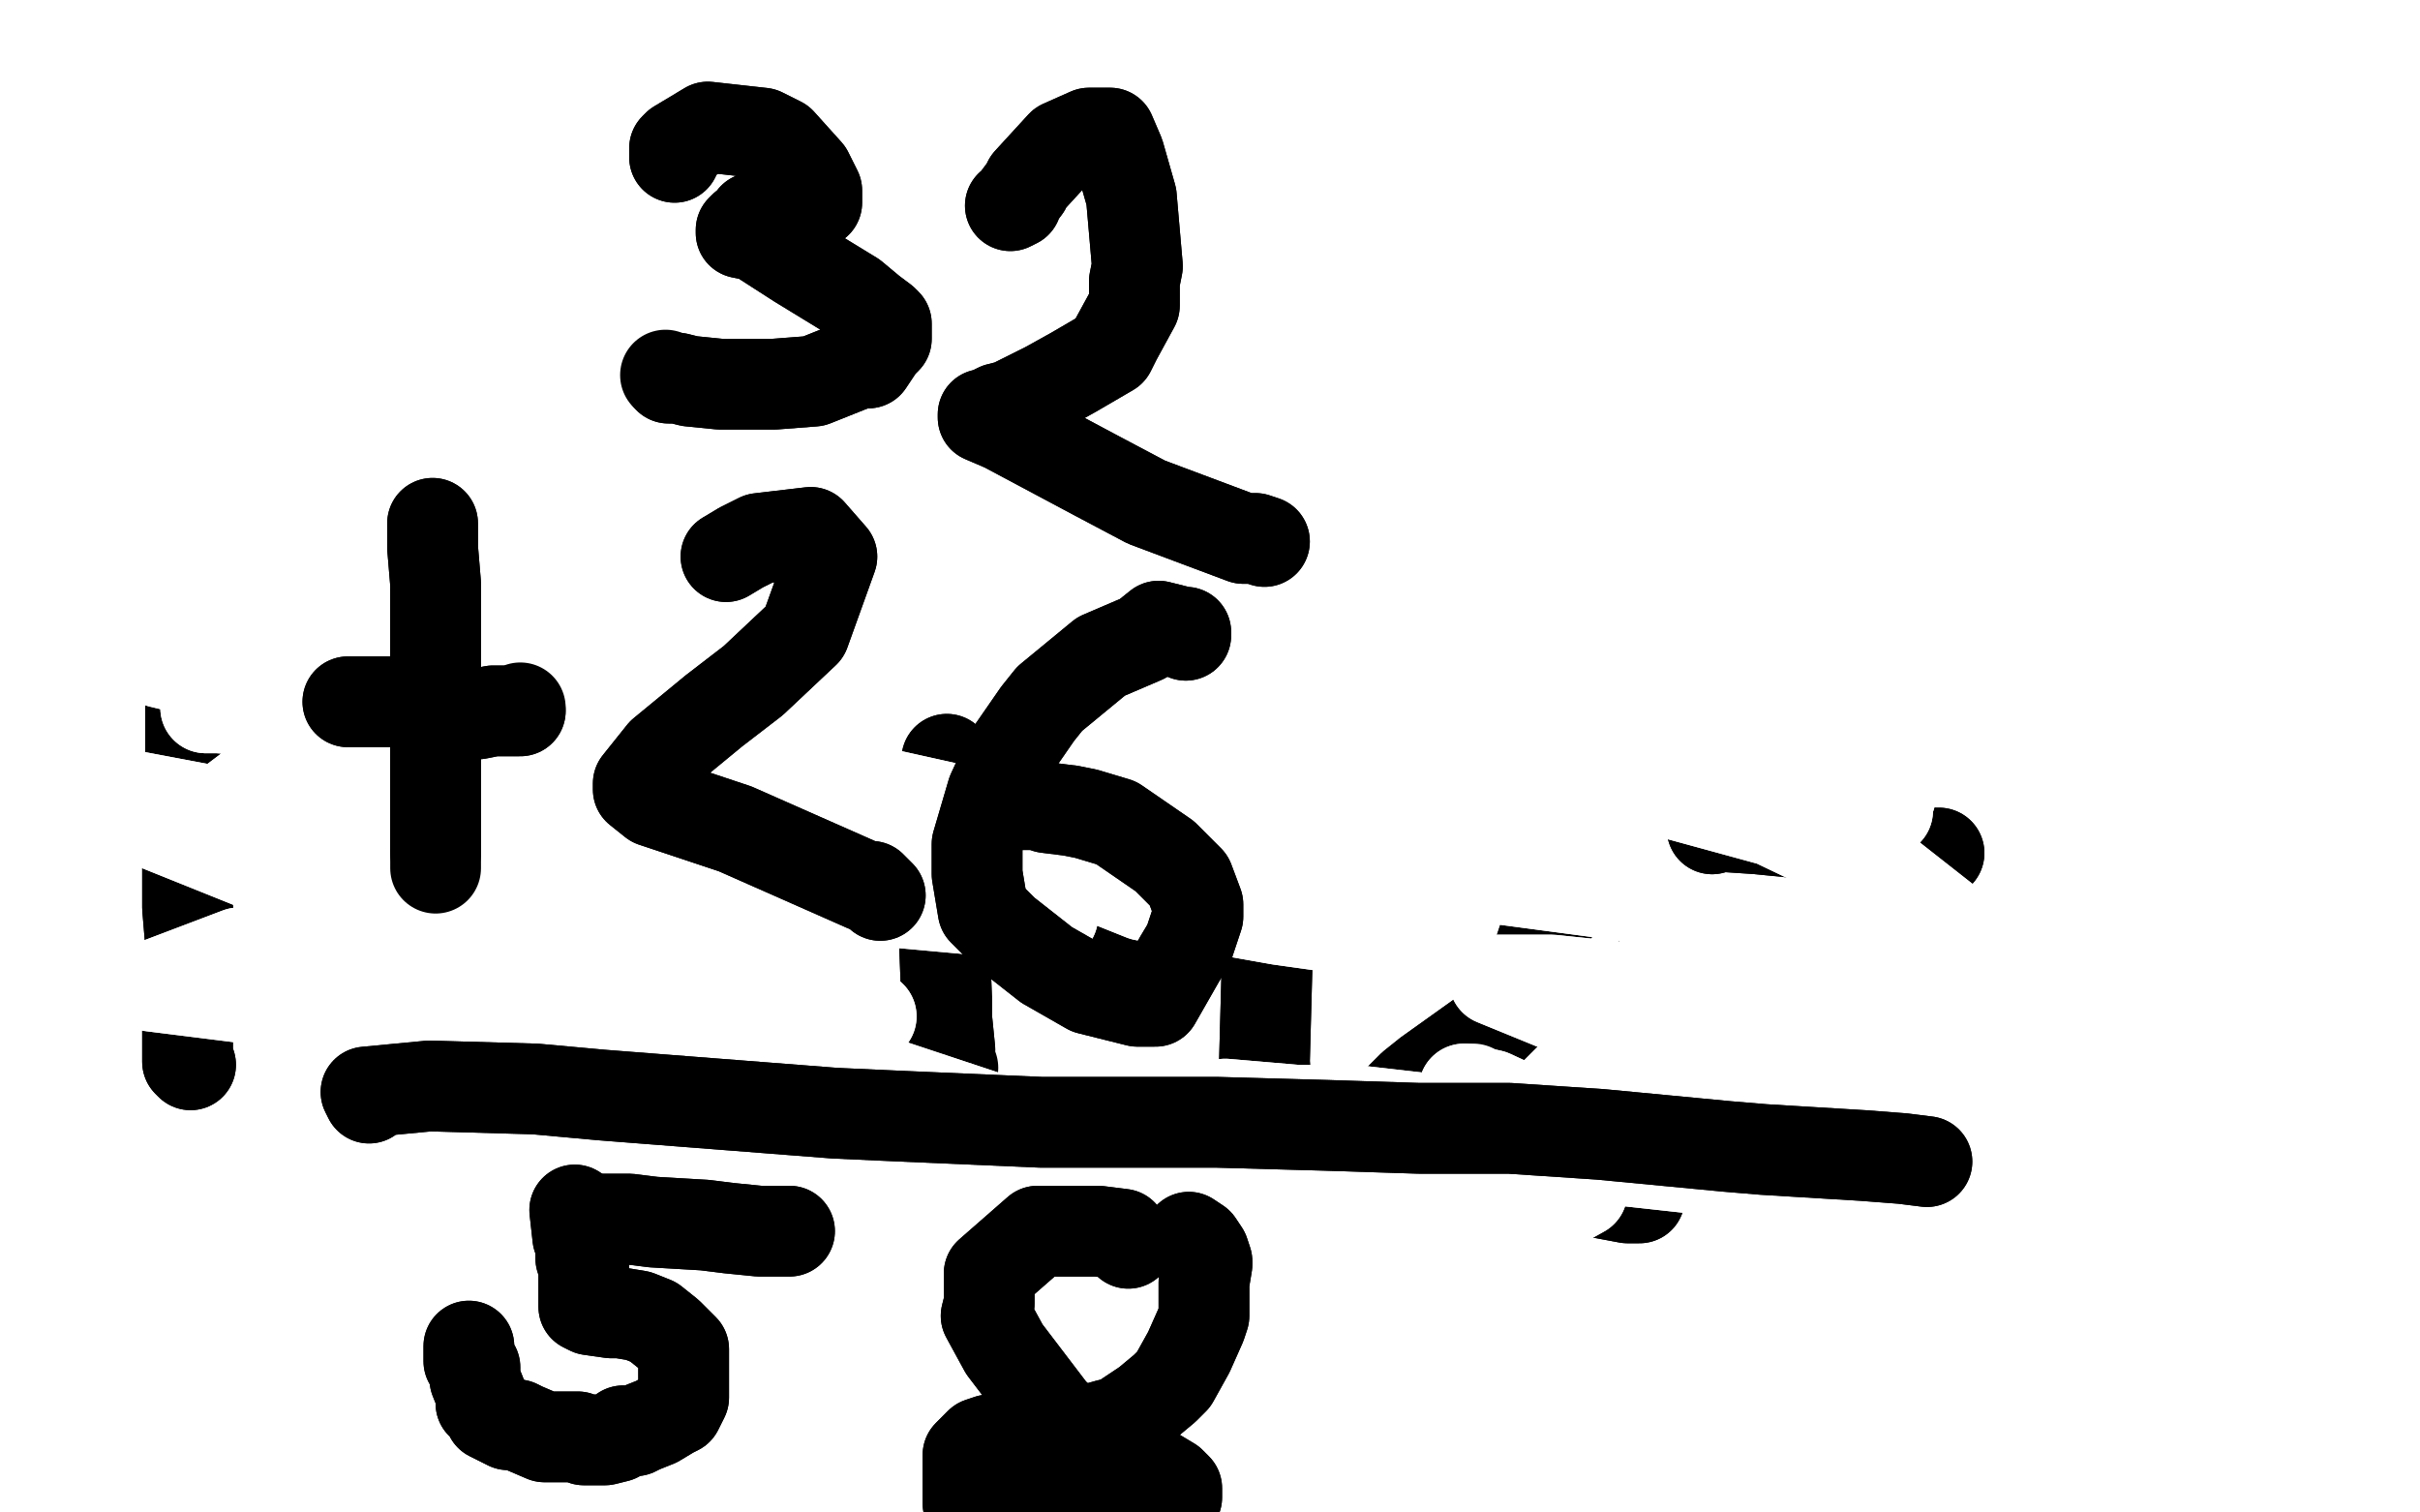 <?xml version="1.0" standalone="no"?>
<!DOCTYPE svg PUBLIC "-//W3C//DTD SVG 1.1//EN"
"http://www.w3.org/Graphics/SVG/1.1/DTD/svg11.dtd">

<svg width="800" height="500" version="1.1" xmlns="http://www.w3.org/2000/svg" xmlns:xlink="http://www.w3.org/1999/xlink" style="stroke-antialiasing: false"><desc>This SVG has been created on https://colorillo.com/</desc><rect x='0' y='0' width='800' height='500' style='fill: rgb(255,255,255); stroke-width:0' /><polyline points="62,224 63,231 63,231 63,242 63,242 63,267 63,267 62,277 62,277 62,300 62,300 63,312 63,330 62,340 62,344 62,347 62,348 62,350 62,351 63,352" style="fill: none; stroke: #000000; stroke-width: 30; stroke-linejoin: round; stroke-linecap: round; stroke-antialiasing: false; stroke-antialias: 0; opacity: 1.0"/>
<polyline points="62,224 63,231 63,231 63,242 63,242 63,267 63,267 62,277 62,277 62,300 63,312 63,330 62,340 62,344 62,347 62,348 62,350 62,351 63,352" style="fill: none; stroke: #000000; stroke-width: 30; stroke-linejoin: round; stroke-linecap: round; stroke-antialiasing: false; stroke-antialias: 0; opacity: 1.0"/>
<polyline points="118,208 118,210 118,210 116,210 116,210 112,221 112,221 108,231 108,231 100,252 100,252 101,272 101,272 102,275 105,279 111,280 140,288 166,292 199,298 204,298 212,299 219,300 221,299 224,299" style="fill: none; stroke: #000000; stroke-width: 30; stroke-linejoin: round; stroke-linecap: round; stroke-antialiasing: false; stroke-antialias: 0; opacity: 1.0"/>
<polyline points="118,208 118,210 118,210 116,210 116,210 112,221 112,221 108,231 108,231 100,252 100,252 101,272 102,275 105,279 111,280 140,288 166,292 199,298 204,298 212,299 219,300 221,299 224,299 224,298" style="fill: none; stroke: #000000; stroke-width: 30; stroke-linejoin: round; stroke-linecap: round; stroke-antialiasing: false; stroke-antialias: 0; opacity: 1.0"/>
<polyline points="168,248 168,249 168,249 167,262 167,262 167,274 167,274 167,303 167,303 169,324 169,324 172,343 172,343 173,346 174,348 174,349 175,351" style="fill: none; stroke: #000000; stroke-width: 30; stroke-linejoin: round; stroke-linecap: round; stroke-antialiasing: false; stroke-antialias: 0; opacity: 1.0"/>
<polyline points="168,248 168,249 168,249 167,262 167,262 167,274 167,274 167,303 167,303 169,324 169,324 172,343 173,346 174,348 174,349 175,351" style="fill: none; stroke: #000000; stroke-width: 30; stroke-linejoin: round; stroke-linecap: round; stroke-antialiasing: false; stroke-antialias: 0; opacity: 1.0"/>
<polyline points="269,295 278,296 278,296 305,298 305,298 327,301 327,301 335,302 335,302 368,307 368,307 372,307 375,308" style="fill: none; stroke: #000000; stroke-width: 30; stroke-linejoin: round; stroke-linecap: round; stroke-antialiasing: false; stroke-antialias: 0; opacity: 1.0"/>
<polyline points="269,295 278,296 278,296 305,298 305,298 327,301 327,301 335,302 335,302 368,307 372,307 375,308" style="fill: none; stroke: #000000; stroke-width: 30; stroke-linejoin: round; stroke-linecap: round; stroke-antialiasing: false; stroke-antialias: 0; opacity: 1.0"/>
<polyline points="313,251 313,255 313,255 312,261 312,261 312,277 312,277 312,286 312,286 312,306 312,306 313,332 313,332 313,337 314,347 313,349 314,351 314,352" style="fill: none; stroke: #000000; stroke-width: 30; stroke-linejoin: round; stroke-linecap: round; stroke-antialiasing: false; stroke-antialias: 0; opacity: 1.0"/>
<polyline points="313,251 313,255 313,255 312,261 312,261 312,277 312,277 312,286 312,286 312,306 312,306 313,332 313,337 314,347 313,349 314,351 314,352 314,353 315,353" style="fill: none; stroke: #000000; stroke-width: 30; stroke-linejoin: round; stroke-linecap: round; stroke-antialiasing: false; stroke-antialias: 0; opacity: 1.0"/>
<polyline points="419,237 419,239 419,239 419,247 419,247 418,272 418,272 418,287 418,287 419,314 419,314 418,351 418,351 419,367 420,378 420,379 420,380" style="fill: none; stroke: #000000; stroke-width: 30; stroke-linejoin: round; stroke-linecap: round; stroke-antialiasing: false; stroke-antialias: 0; opacity: 1.0"/>
<polyline points="419,237 419,239 419,239 419,247 419,247 418,272 418,272 418,287 418,287 419,314 419,314 418,351 419,367 420,378 420,379 420,380" style="fill: none; stroke: #000000; stroke-width: 30; stroke-linejoin: round; stroke-linecap: round; stroke-antialiasing: false; stroke-antialias: 0; opacity: 1.0"/>
<polyline points="469,261 469,260 469,260 470,258 470,258 474,250 474,250 480,242 480,242 483,239 483,239 495,236 495,236 497,236 505,244 512,258 517,277 517,282 515,296 508,317 506,322 500,333 493,340 472,355 467,359 463,363 461,365 461,366 469,373 482,379 506,389 522,393 538,396 540,396 542,396" style="fill: none; stroke: #000000; stroke-width: 30; stroke-linejoin: round; stroke-linecap: round; stroke-antialiasing: false; stroke-antialias: 0; opacity: 1.0"/>
<polyline points="469,261 469,260 469,260 470,258 470,258 474,250 474,250 480,242 480,242 483,239 483,239 495,236 497,236 505,244 512,258 517,277 517,282 515,296 508,317 506,322 500,333 493,340 472,355 467,359 463,363 461,365 461,366 469,373 482,379 506,389 522,393 538,396 540,396 542,396" style="fill: none; stroke: #000000; stroke-width: 30; stroke-linejoin: round; stroke-linecap: round; stroke-antialiasing: false; stroke-antialias: 0; opacity: 1.0"/>
<polyline points="549,317 550,317 550,317 560,319 560,319 568,320 568,320 587,322 587,322 598,323 598,323 625,328 625,328" style="fill: none; stroke: #000000; stroke-width: 30; stroke-linejoin: round; stroke-linecap: round; stroke-antialiasing: false; stroke-antialias: 0; opacity: 1.0"/>
<polyline points="549,317 550,317 550,317 560,319 560,319 568,320 568,320 587,322 587,322 598,323 598,323 625,328 628,328" style="fill: none; stroke: #000000; stroke-width: 30; stroke-linejoin: round; stroke-linecap: round; stroke-antialiasing: false; stroke-antialias: 0; opacity: 1.0"/>
<polyline points="566,274 566,273 566,273 581,274 581,274 601,276 601,276 630,281 630,281 634,281 638,282 640,282 641,282" style="fill: none; stroke: #000000; stroke-width: 30; stroke-linejoin: round; stroke-linecap: round; stroke-antialiasing: false; stroke-antialias: 0; opacity: 1.0"/>
<polyline points="566,274 566,273 566,273 581,274 581,274 601,276 601,276 630,281 634,281 638,282 640,282 641,282" style="fill: none; stroke: #000000; stroke-width: 30; stroke-linejoin: round; stroke-linecap: round; stroke-antialiasing: false; stroke-antialias: 0; opacity: 1.0"/>
<polyline points="70,234 68,234 68,234 72,234 72,234 118,237 118,237 218,245 218,245 228,245 228,245 227,245 227,245 188,248 99,253 90,255 153,246 191,238 192,235 184,233 138,231 81,231 132,221 163,208 150,204 87,205 53,219 136,239 332,275 201,275 139,280 282,297 348,303 161,281 107,277 155,297 229,307 179,309 99,309 73,318 169,310 166,309 79,315 50,326 98,332 229,336 288,336 281,335 208,326 135,331 135,333 276,365 439,390 456,391 398,384 358,381 320,378 356,382 446,389 431,389 355,392 348,395 387,395 416,395 450,386 445,381 421,376 377,368 405,365 440,368 518,375 517,375 447,367 418,367 468,379 507,383 485,379 425,371 431,371 458,375 558,386 557,385 474,372 429,367 433,369 481,373 532,367 544,350 538,342 494,324 495,324 513,324 590,332 598,329 579,323 559,321 553,321 592,328 620,335 651,340 637,333 548,303 554,303 607,313 648,318 653,312 625,290 579,268 576,266 586,267 622,268 624,268 624,266 581,252 557,247 572,251 596,258 625,263 607,255 576,245 462,225 459,228 507,243 520,243 528,240 497,229 470,222 430,223 545,260 595,273 592,273 475,241 407,230 417,242 444,253 515,274 532,276 529,275 427,259 397,262 431,279 469,287 544,297 541,295 517,290 350,268 328,276 378,296 423,304 480,312 448,297 268,257 89,227 156,251 207,258 122,231 73,268 210,310 220,311 214,307 128,279 22,259 25,262 127,303 344,375 424,398 420,397 403,396 348,392 340,394 395,413 450,424 493,432 495,430 484,423 444,410 459,406 477,404 514,399 523,394 519,374 493,362 484,360" style="fill: none; stroke: #ffffff; stroke-width: 30; stroke-linejoin: round; stroke-linecap: round; stroke-antialiasing: false; stroke-antialias: 0; opacity: 1.0"/>
<polyline points="70,234 68,234 68,234 72,234 72,234 118,237 118,237 218,245 218,245 228,245 228,245 227,245 188,248 99,253 90,255 153,246 191,238 192,235 184,233 138,231 81,231 132,221 163,208 150,204 87,205 53,219 136,239 332,275 201,275 139,280 282,297 348,303 161,281 107,277 155,297 229,307 179,309 99,309 73,318 169,310 166,309 79,315 50,326 98,332 229,336 288,336 281,335 208,326 135,331 135,333 276,365 439,390 456,391 398,384 358,381 320,378 356,382 446,389 431,389 355,392 348,395 387,395 416,395 450,386 445,381 421,376 377,368 405,365 440,368 518,375 517,375 447,367 418,367 468,379 507,383 485,379 425,371 431,371 458,375 558,386 557,385 474,372 429,367 433,369 481,373 532,367 544,350 538,342 494,324 495,324 513,324 590,332 598,329 579,323 559,321 553,321 592,328 620,335 651,340 637,333 548,303 554,303 607,313 648,318 653,312 625,290 579,268 576,266 586,267 622,268 624,268 624,266 581,252 557,247 572,251 596,258 625,263 607,255 576,245 462,225 459,228 507,243 520,243 528,240 497,229 470,222 430,223 545,260 595,273 592,273 475,241 407,230 417,242 444,253 515,274 532,276 529,275 427,259 397,262 431,279 469,287 544,297 541,295 517,290 350,268 328,276 378,296 423,304 480,312 448,297 268,257 89,227 156,251 207,258 122,231 73,268 210,310 220,311 214,307 128,279 22,259 25,262 127,303 344,375 424,398 420,397 403,396 348,392 340,394 395,413 450,424 493,432 495,430 484,423 444,410 459,406 477,404 514,399 523,394 519,374 493,362 484,360 485,360 487,360" style="fill: none; stroke: #ffffff; stroke-width: 30; stroke-linejoin: round; stroke-linecap: round; stroke-antialiasing: false; stroke-antialias: 0; opacity: 1.0"/>
<polyline points="223,52 223,49 223,49 224,48 224,48 234,42 252,44 258,47 267,57 270,63 270,66 270,67 267,69 254,71 253,71 249,72 249,73 246,75 245,76 245,77 250,78 264,87 282,98 288,103 292,106 293,107 293,109 293,112 291,114 287,120 284,120 269,126 256,127 245,127 238,127 228,126 224,125 221,125" style="fill: none; stroke: #000000; stroke-width: 30; stroke-linejoin: round; stroke-linecap: round; stroke-antialiasing: false; stroke-antialias: 0; opacity: 1.0"/>
<polyline points="223,52 223,49 223,49 224,48 234,42 252,44 258,47 267,57 270,63 270,66 270,67 267,69 254,71 253,71 249,72 249,73 246,75 245,76 245,77 250,78 264,87 282,98 288,103 292,106 293,107 293,109 293,112 291,114 287,120 284,120 269,126 256,127 245,127 238,127 228,126 224,125 221,125 220,124" style="fill: none; stroke: #000000; stroke-width: 30; stroke-linejoin: round; stroke-linecap: round; stroke-antialiasing: false; stroke-antialias: 0; opacity: 1.0"/>
<polyline points="334,68 336,67 336,67 336,66 336,66 339,62 339,62 340,60 351,48 360,44 366,44 367,44 370,51 374,65 376,88 375,93 375,101 369,112 367,116 355,123 346,128 334,134 330,135 328,136 326,137 325,137 325,138 332,141 362,157 379,166 411,178 415,178 418,179" style="fill: none; stroke: #000000; stroke-width: 30; stroke-linejoin: round; stroke-linecap: round; stroke-antialiasing: false; stroke-antialias: 0; opacity: 1.0"/>
<polyline points="334,68 336,67 336,67 336,66 336,66 339,62 340,60 351,48 360,44 366,44 367,44 370,51 374,65 376,88 375,93 375,101 369,112 367,116 355,123 346,128 334,134 330,135 328,136 326,137 325,137 325,138 332,141 362,157 379,166 411,178 415,178 418,179" style="fill: none; stroke: #000000; stroke-width: 30; stroke-linejoin: round; stroke-linecap: round; stroke-antialiasing: false; stroke-antialias: 0; opacity: 1.0"/>
<polyline points="240,184 245,181 245,181 251,178 251,178 268,176 268,176 275,184 266,209 249,225 236,235 219,249 211,259 211,261 216,265 243,274 286,293 288,293 290,295 291,296" style="fill: none; stroke: #000000; stroke-width: 30; stroke-linejoin: round; stroke-linecap: round; stroke-antialiasing: false; stroke-antialias: 0; opacity: 1.0"/>
<polyline points="240,184 245,181 245,181 251,178 251,178 268,176 275,184 266,209 249,225 236,235 219,249 211,259 211,261 216,265 243,274 286,293 288,293 290,295 291,296" style="fill: none; stroke: #000000; stroke-width: 30; stroke-linejoin: round; stroke-linecap: round; stroke-antialiasing: false; stroke-antialias: 0; opacity: 1.0"/>
<polyline points="392,210 392,209 392,209 391,209 391,209 383,207 383,207 378,211 364,217 347,231 343,236 334,249 328,262 323,279 323,285 323,289 325,301 332,308 346,319 360,327 376,331 382,331 390,317 393,312 396,303 396,299 393,291 385,283 369,272 359,269 354,268 346,267 343,266 339,266 337,266 336,265 335,266 334,266" style="fill: none; stroke: #000000; stroke-width: 30; stroke-linejoin: round; stroke-linecap: round; stroke-antialiasing: false; stroke-antialias: 0; opacity: 1.0"/>
<polyline points="392,210 392,209 392,209 391,209 391,209 383,207 378,211 364,217 347,231 343,236 334,249 328,262 323,279 323,285 323,289 325,301 332,308 346,319 360,327 376,331 382,331 390,317 393,312 396,303 396,299 393,291 385,283 369,272 359,269 354,268 346,267 343,266 339,266 337,266 336,265 335,266 334,266" style="fill: none; stroke: #000000; stroke-width: 30; stroke-linejoin: round; stroke-linecap: round; stroke-antialiasing: false; stroke-antialias: 0; opacity: 1.0"/>
<polyline points="115,232 116,232 116,232 131,232 131,232 146,234 146,234 151,235 151,235 158,236 158,236 163,235 163,235 165,235 172,235" style="fill: none; stroke: #000000; stroke-width: 30; stroke-linejoin: round; stroke-linecap: round; stroke-antialiasing: false; stroke-antialias: 0; opacity: 1.0"/>
<polyline points="115,232 116,232 116,232 131,232 131,232 146,234 146,234 151,235 151,235 158,236 158,236 163,235 165,235 172,235 172,234" style="fill: none; stroke: #000000; stroke-width: 30; stroke-linejoin: round; stroke-linecap: round; stroke-antialiasing: false; stroke-antialias: 0; opacity: 1.0"/>
<polyline points="143,173 143,174 143,174 143,178 143,178 143,181 143,181 144,193 144,233 144,270 144,278 144,282" style="fill: none; stroke: #000000; stroke-width: 30; stroke-linejoin: round; stroke-linecap: round; stroke-antialiasing: false; stroke-antialias: 0; opacity: 1.0"/>
<polyline points="143,173 143,174 143,174 143,178 143,178 143,181 144,193 144,233 144,270 144,278 144,282 144,287" style="fill: none; stroke: #000000; stroke-width: 30; stroke-linejoin: round; stroke-linecap: round; stroke-antialiasing: false; stroke-antialias: 0; opacity: 1.0"/>
<polyline points="122,363 121,361 121,361 142,359 142,359 177,360 177,360 199,362 199,362 276,368 276,368 298,369 298,369 344,371 402,371 438,372 469,373 499,373 529,375 571,379 583,380 616,382 629,383 637,384" style="fill: none; stroke: #000000; stroke-width: 30; stroke-linejoin: round; stroke-linecap: round; stroke-antialiasing: false; stroke-antialias: 0; opacity: 1.0"/>
<polyline points="122,363 121,361 121,361 142,359 142,359 177,360 177,360 199,362 199,362 276,368 276,368 298,369 344,371 402,371 438,372 469,373 499,373 529,375 571,379 583,380 616,382 629,383 637,384" style="fill: none; stroke: #000000; stroke-width: 30; stroke-linejoin: round; stroke-linecap: round; stroke-antialiasing: false; stroke-antialias: 0; opacity: 1.0"/>
<polyline points="373,411 371,408 371,408 363,407 363,407 343,407 343,407 327,421 327,431 326,435 332,446 348,467 356,474 373,484 382,487 387,490 389,492 389,493 389,495 388,498 321,498 320,497 320,496 320,492 320,487 320,482 320,481 321,480 322,479 324,477 327,476 337,475 344,475 349,474 359,473 366,471 370,470 379,464 385,459 388,456 393,447 397,438 398,435 398,429 398,424 399,418 399,417 398,414 396,411 393,409" style="fill: none; stroke: #000000; stroke-width: 30; stroke-linejoin: round; stroke-linecap: round; stroke-antialiasing: false; stroke-antialias: 0; opacity: 1.0"/>
<polyline points="373,411 371,408 371,408 363,407 363,407 343,407 327,421 327,431 326,435 332,446 348,467 356,474 373,484 382,487 387,490 389,492 389,493 389,495 388,498 321,498 320,497 320,496 320,492 320,487 320,482 320,481 321,480 322,479 324,477 327,476 337,475 344,475 349,474 359,473 366,471 370,470 379,464 385,459 388,456 393,447 397,438 398,435 398,429 398,424 399,418 399,417 398,414 396,411 393,409" style="fill: none; stroke: #000000; stroke-width: 30; stroke-linejoin: round; stroke-linecap: round; stroke-antialiasing: false; stroke-antialias: 0; opacity: 1.0"/>
<polyline points="197,403 200,403 200,403 201,403 208,403 216,404 233,405 241,406 251,407 258,407 259,407 260,407 261,407" style="fill: none; stroke: #000000; stroke-width: 30; stroke-linejoin: round; stroke-linecap: round; stroke-antialiasing: false; stroke-antialias: 0; opacity: 1.0"/>
<polyline points="197,403 200,403 201,403 208,403 216,404 233,405 241,406 251,407 258,407 259,407 260,407 261,407" style="fill: none; stroke: #000000; stroke-width: 30; stroke-linejoin: round; stroke-linecap: round; stroke-antialiasing: false; stroke-antialias: 0; opacity: 1.0"/>
<polyline points="190,400 191,409 191,409 192,411 192,411 192,416 192,416 193,419 193,419 193,421 193,426 193,427 193,430 193,431 193,432 195,433 202,434 205,434 211,435 216,437 221,441 226,446 226,450 226,455 226,459 226,461 226,462 224,466 222,467 217,470 212,472 210,473 208,473 206,473 204,475 200,476 196,476 193,476 191,475 188,475 186,475 180,475 173,472 171,471 168,471 164,469 162,468 162,466 159,464 159,463 159,461 157,456 157,455 157,452 155,450 155,447 155,445" style="fill: none; stroke: #000000; stroke-width: 30; stroke-linejoin: round; stroke-linecap: round; stroke-antialiasing: false; stroke-antialias: 0; opacity: 1.0"/>
<polyline points="190,400 191,409 191,409 192,411 192,411 192,416 192,416 193,419 193,421 193,426 193,427 193,430 193,431 193,432 195,433 202,434 205,434 211,435 216,437 221,441 226,446 226,450 226,455 226,459 226,461 226,462 224,466 222,467 217,470 212,472 210,473 208,473 206,473 204,475 200,476 196,476 193,476 191,475 188,475 186,475 180,475 173,472 171,471 168,471 164,469 162,468 162,466 159,464 159,463 159,461 157,456 157,455 157,452 155,450 155,447 155,445" style="fill: none; stroke: #000000; stroke-width: 30; stroke-linejoin: round; stroke-linecap: round; stroke-antialiasing: false; stroke-antialias: 0; opacity: 1.0"/>
</svg>
